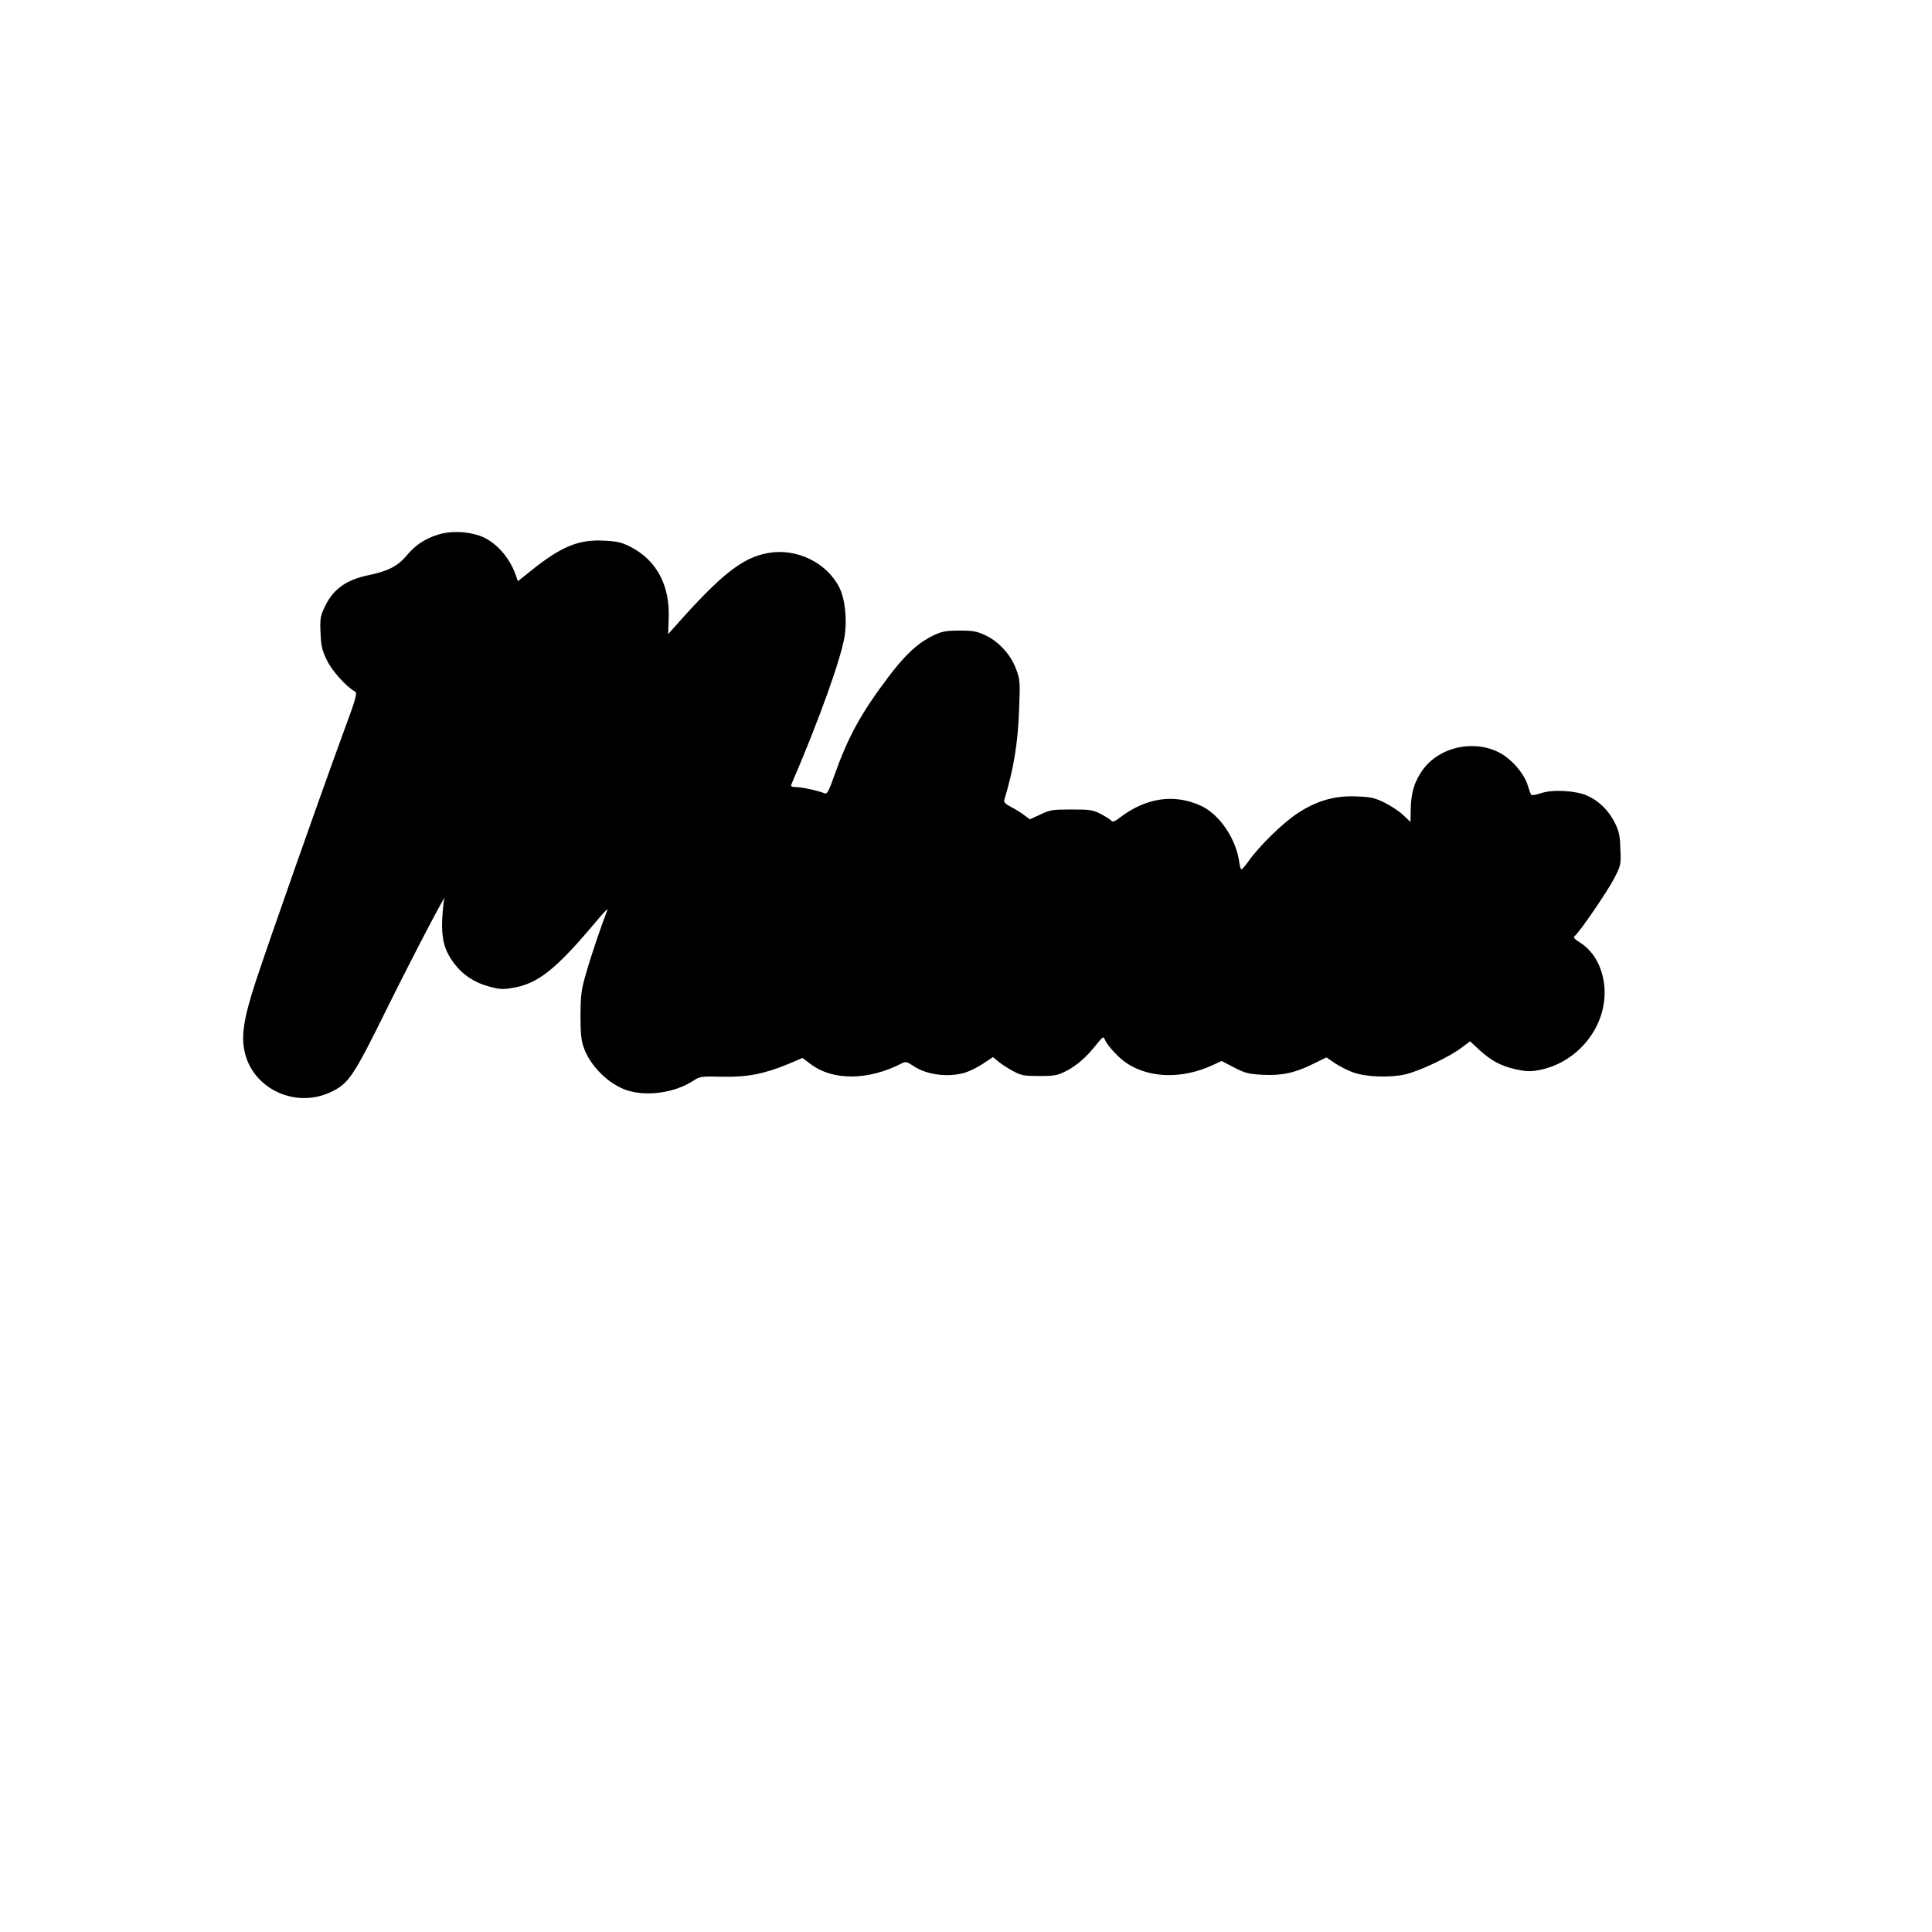 <?xml version="1.0" encoding="UTF-8" standalone="yes"?>
<svg version="1.0" xmlns="http://www.w3.org/2000/svg" width="100mm" height="100mm" viewBox="0 0 1080 1080" preserveAspectRatio="xMidYMid meet">
  <g transform="translate(0,1080) scale(0.1,-0.1)" fill="#000000" stroke="none">
    <path d="M2447 7811 c-76 -25 -125 -58 -177 -120 -47 -56 -104 -85 -213 -107
-128 -27 -201 -82 -248 -190 -18 -39 -21 -61 -17 -134 3 -73 9 -98 36 -152 29
-59 105 -144 155 -173 16 -9 10 -31 -69 -245 -129 -352 -413 -1159 -484 -1375
-72 -220 -85 -318 -57 -416 57 -193 283 -292 471 -206 105 48 129 84 320 471
150 303 343 671 320 611 -4 -11 -9 -61 -12 -112 -5 -111 12 -177 67 -249 48
-64 113 -107 196 -129 58 -16 77 -17 133 -7 139 23 241 105 457 362 43 52 75
86 71 75 -34 -87 -92 -258 -118 -350 -29 -98 -32 -124 -33 -240 0 -99 4 -142
18 -180 36 -105 142 -208 245 -241 111 -34 262 -13 365 53 40 26 47 27 163 24
140 -3 238 16 370 71 l80 34 44 -33 c123 -95 324 -94 509 2 25 12 30 11 69
-15 73 -49 194 -64 287 -36 26 8 72 31 102 51 l54 36 31 -26 c17 -14 54 -38
82 -53 45 -24 62 -27 146 -27 85 0 101 3 150 28 60 31 112 76 170 149 37 46
38 46 48 23 17 -36 82 -105 126 -132 128 -81 307 -84 473 -8 l52 24 71 -37
c60 -31 82 -36 155 -40 108 -6 183 10 282 59 l78 38 50 -34 c28 -18 73 -41
100 -50 72 -26 205 -30 290 -11 82 19 250 99 316 150 l47 35 48 -45 c69 -63
122 -92 205 -111 59 -13 83 -14 131 -5 209 39 368 227 368 433 0 119 -52 226
-136 279 -35 22 -41 30 -30 39 28 23 181 247 219 320 38 74 39 77 35 166 -2
76 -8 99 -32 148 -35 68 -89 121 -155 150 -64 28 -193 35 -257 13 -26 -9 -51
-13 -54 -9 -4 5 -12 27 -19 50 -14 52 -63 117 -119 160 -139 106 -363 73 -467
-68 -48 -66 -68 -130 -69 -229 l-1 -65 -39 37 c-21 21 -68 52 -104 70 -56 28
-78 33 -158 36 -122 6 -228 -25 -336 -98 -77 -51 -209 -180 -267 -262 -19 -27
-38 -48 -41 -48 -4 0 -10 20 -13 44 -18 127 -109 262 -210 310 -150 71 -311
48 -459 -66 -22 -18 -39 -24 -43 -18 -4 6 -30 23 -58 38 -48 25 -61 27 -167
27 -105 0 -120 -2 -174 -28 l-59 -27 -31 23 c-17 13 -50 34 -74 46 -31 16 -42
27 -38 39 53 176 76 315 83 509 6 152 5 165 -17 223 -29 79 -94 151 -168 187
-50 24 -69 28 -147 28 -76 0 -98 -4 -145 -26 -87 -41 -161 -109 -256 -236
-151 -200 -225 -336 -300 -548 -30 -85 -40 -105 -53 -100 -40 16 -128 35 -159
35 -24 0 -32 4 -29 13 158 367 281 712 299 834 14 95 1 209 -31 271 -71 138
-239 219 -396 191 -144 -25 -265 -121 -520 -409 l-40 -45 3 86 c8 186 -67 327
-213 402 -51 26 -74 31 -151 35 -141 7 -238 -34 -404 -167 l-75 -60 -11 32
c-36 104 -116 192 -202 222 -75 26 -167 28 -235 6z"/>
  </g>
</svg>
